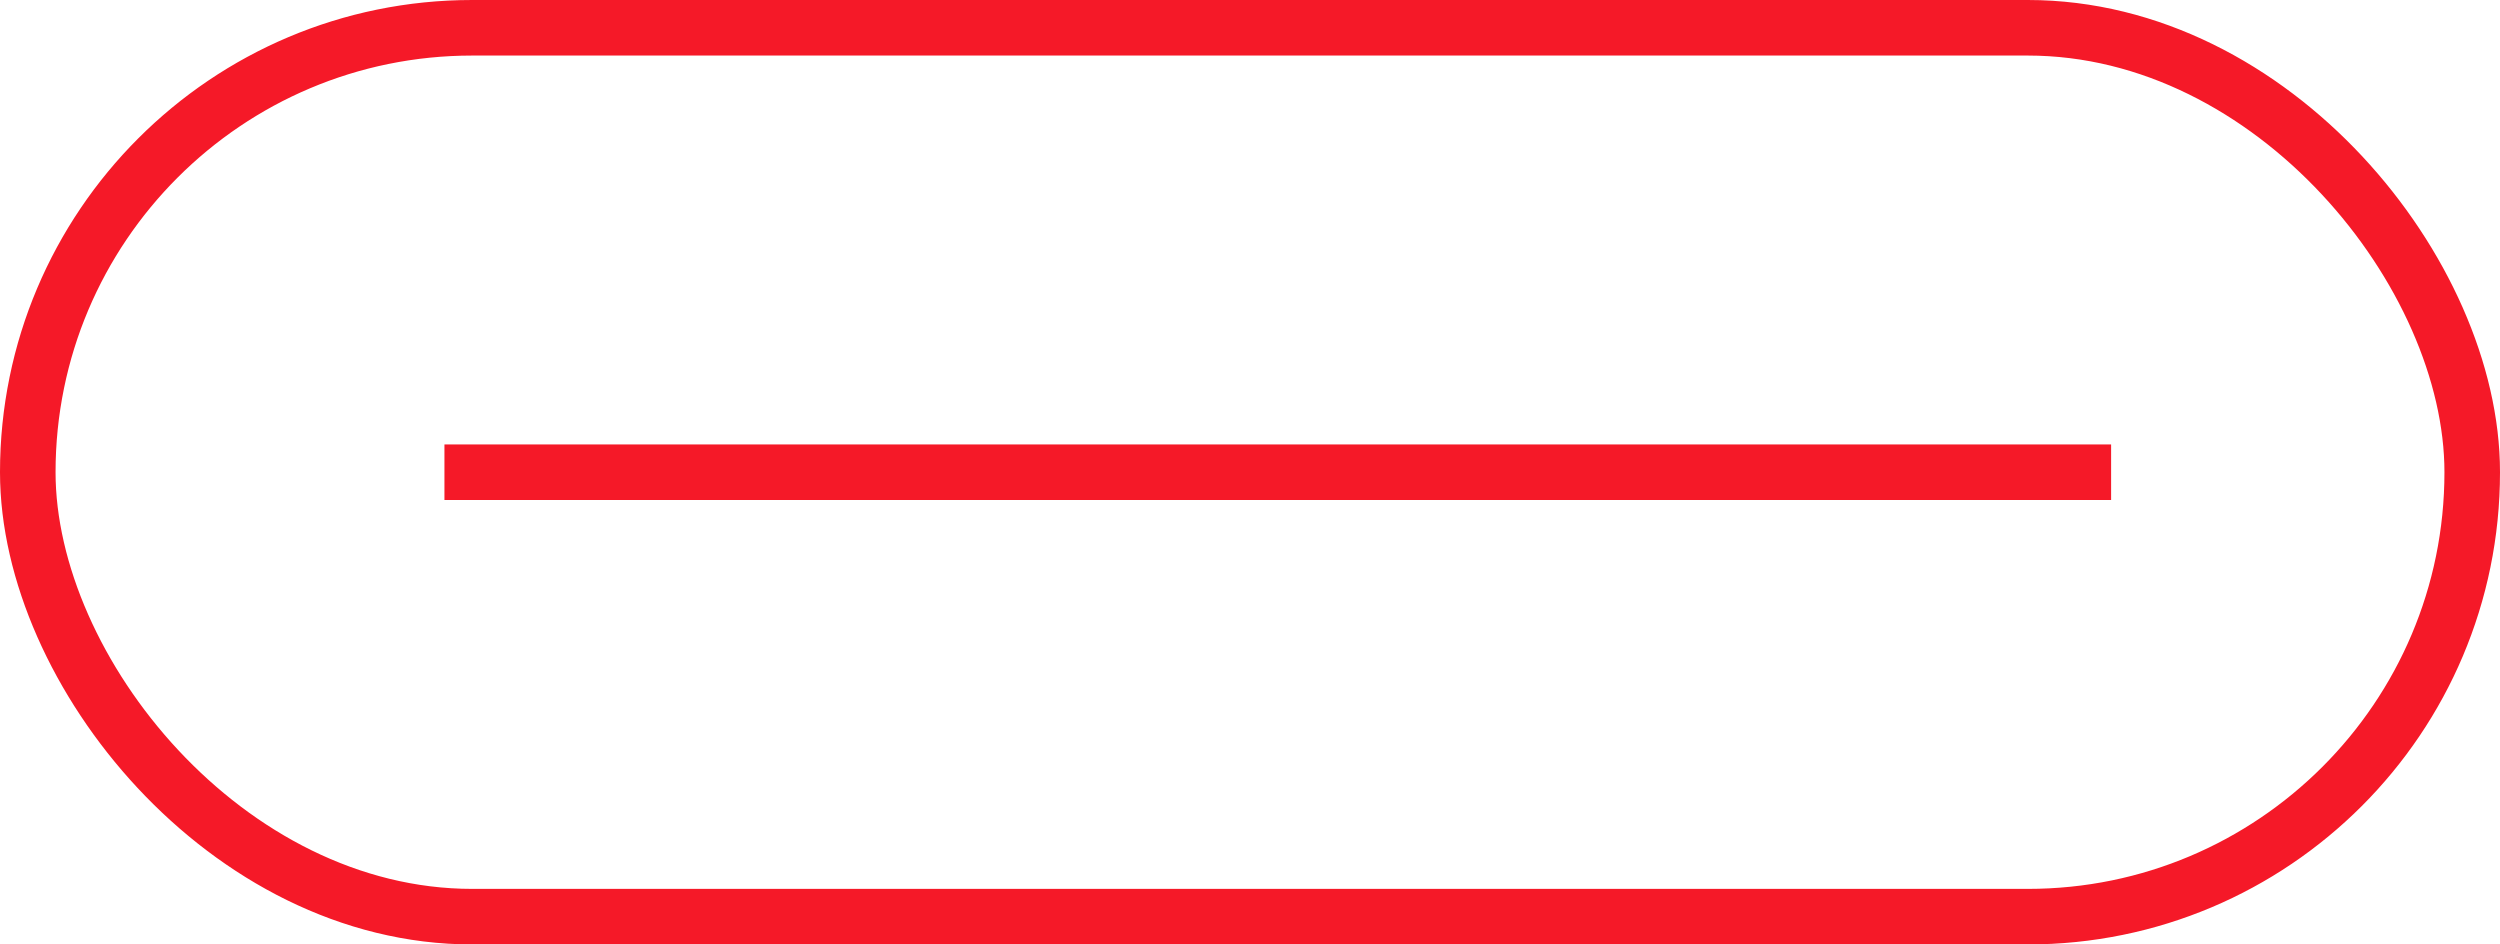 <svg width="45" height="17" viewBox="0 0 45 17" fill="none" xmlns="http://www.w3.org/2000/svg">
<rect x="0.5" y="0.5" width="44" height="16" rx="8" stroke="#F51928"/>
<line x1="8" y1="8.5" x2="38" y2="8.5" stroke="#F51928"/>
</svg>
